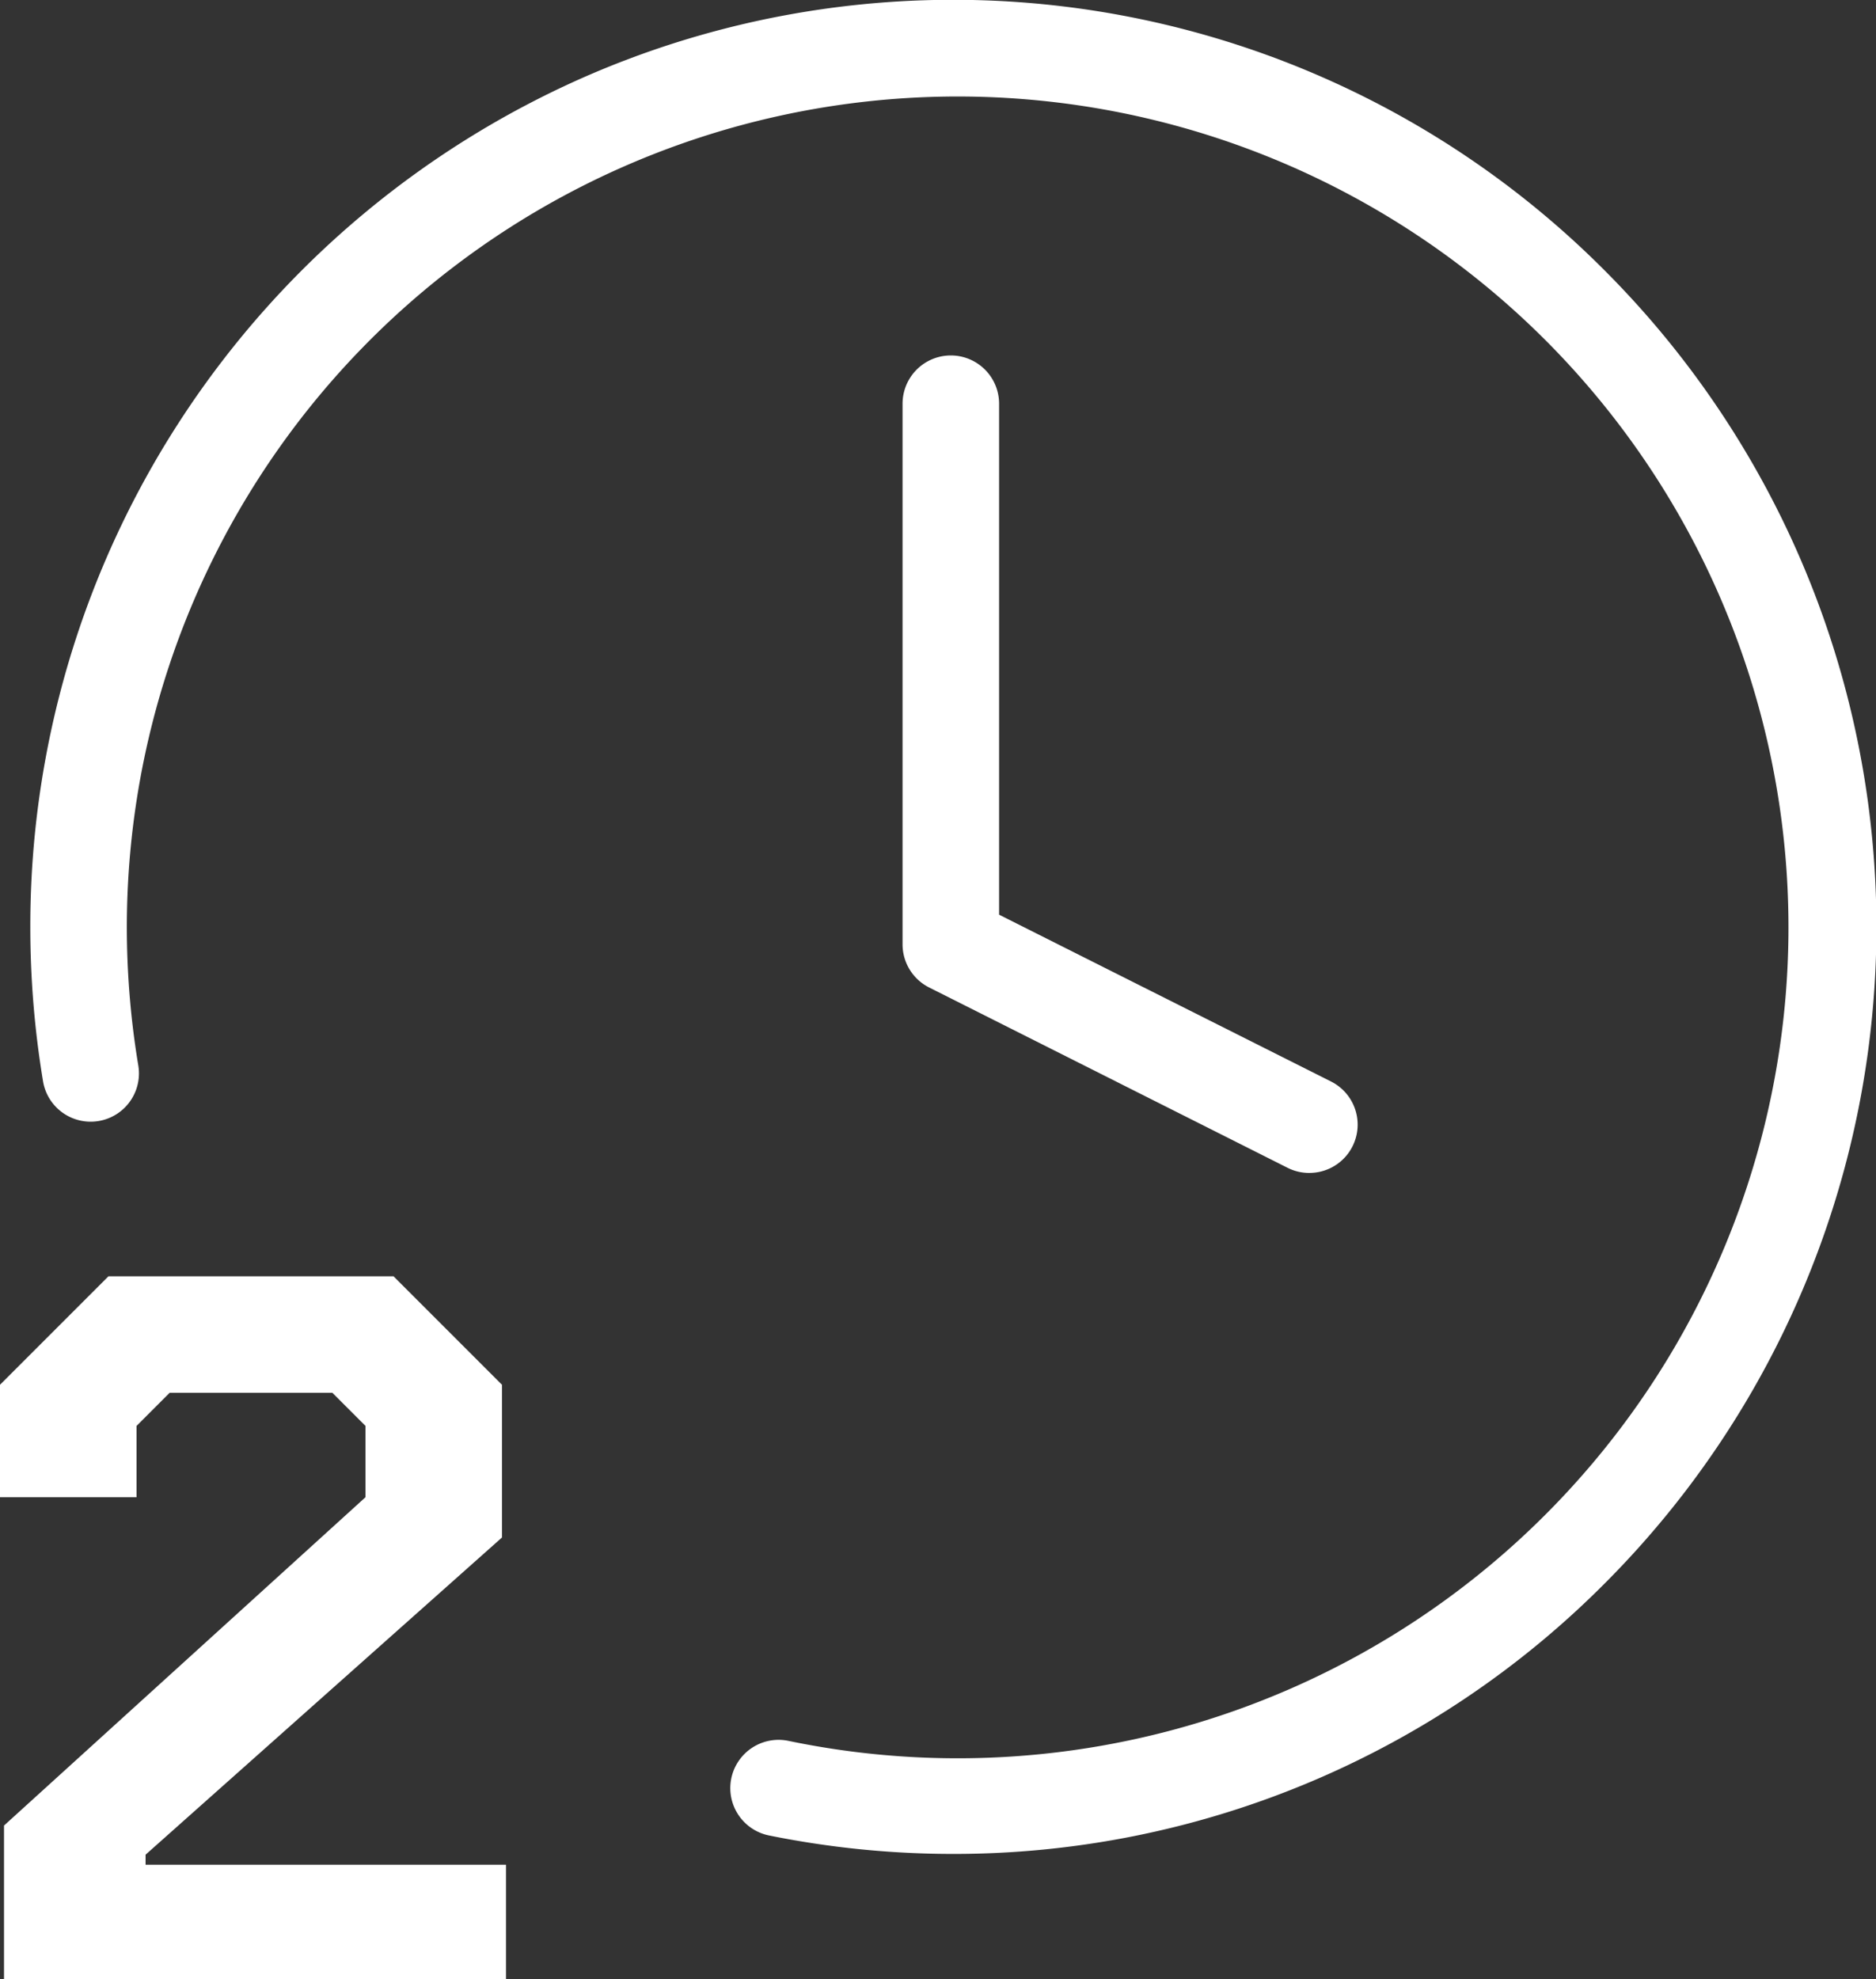 <svg xmlns="http://www.w3.org/2000/svg" width="77.733" height="82" viewBox="0 0 77.733 82"><rect x="0" y="0" width="77.733" height="82" fill="#333333" stroke="none"/><g transform="translate(-1.456 -0.297)"><path d="M40.95,77.108a38.386,38.386,0,0,1-7.633-.766,2,2,0,0,1,.8-3.92A34.425,34.425,0,1,0,6.712,38.7a34.986,34.986,0,0,0,.474,5.739A2,2,0,0,1,3.24,45.1a39,39,0,0,1-.528-6.4A38.425,38.425,0,0,1,26.063,3.318a38.1,38.1,0,0,1,41.93,8.232,38.483,38.483,0,0,1,0,54.306A38.042,38.042,0,0,1,40.95,77.108Z" transform="translate(0)" fill="#fff"/><path d="M56.139,49.1a1.991,1.991,0,0,1-.9-.213L40.385,41.415a2,2,0,0,1-1.1-1.787V17.23a2,2,0,1,1,4,0V38.4l13.755,6.912a2,2,0,0,1-.9,3.787Z" transform="translate(-0.431 -0.206)" fill="#fff"/><path d="M1.622,76.635,16.6,63.032V60.078l-1.373-1.373H8.486L7.114,60.078v2.954H1.456V58.373L5.949,53.88H17.763l4.493,4.493V64.7L7.488,77.842v.416H22.422V83H1.622Z" transform="translate(0 -0.703)" fill="#fff"/></g></svg>